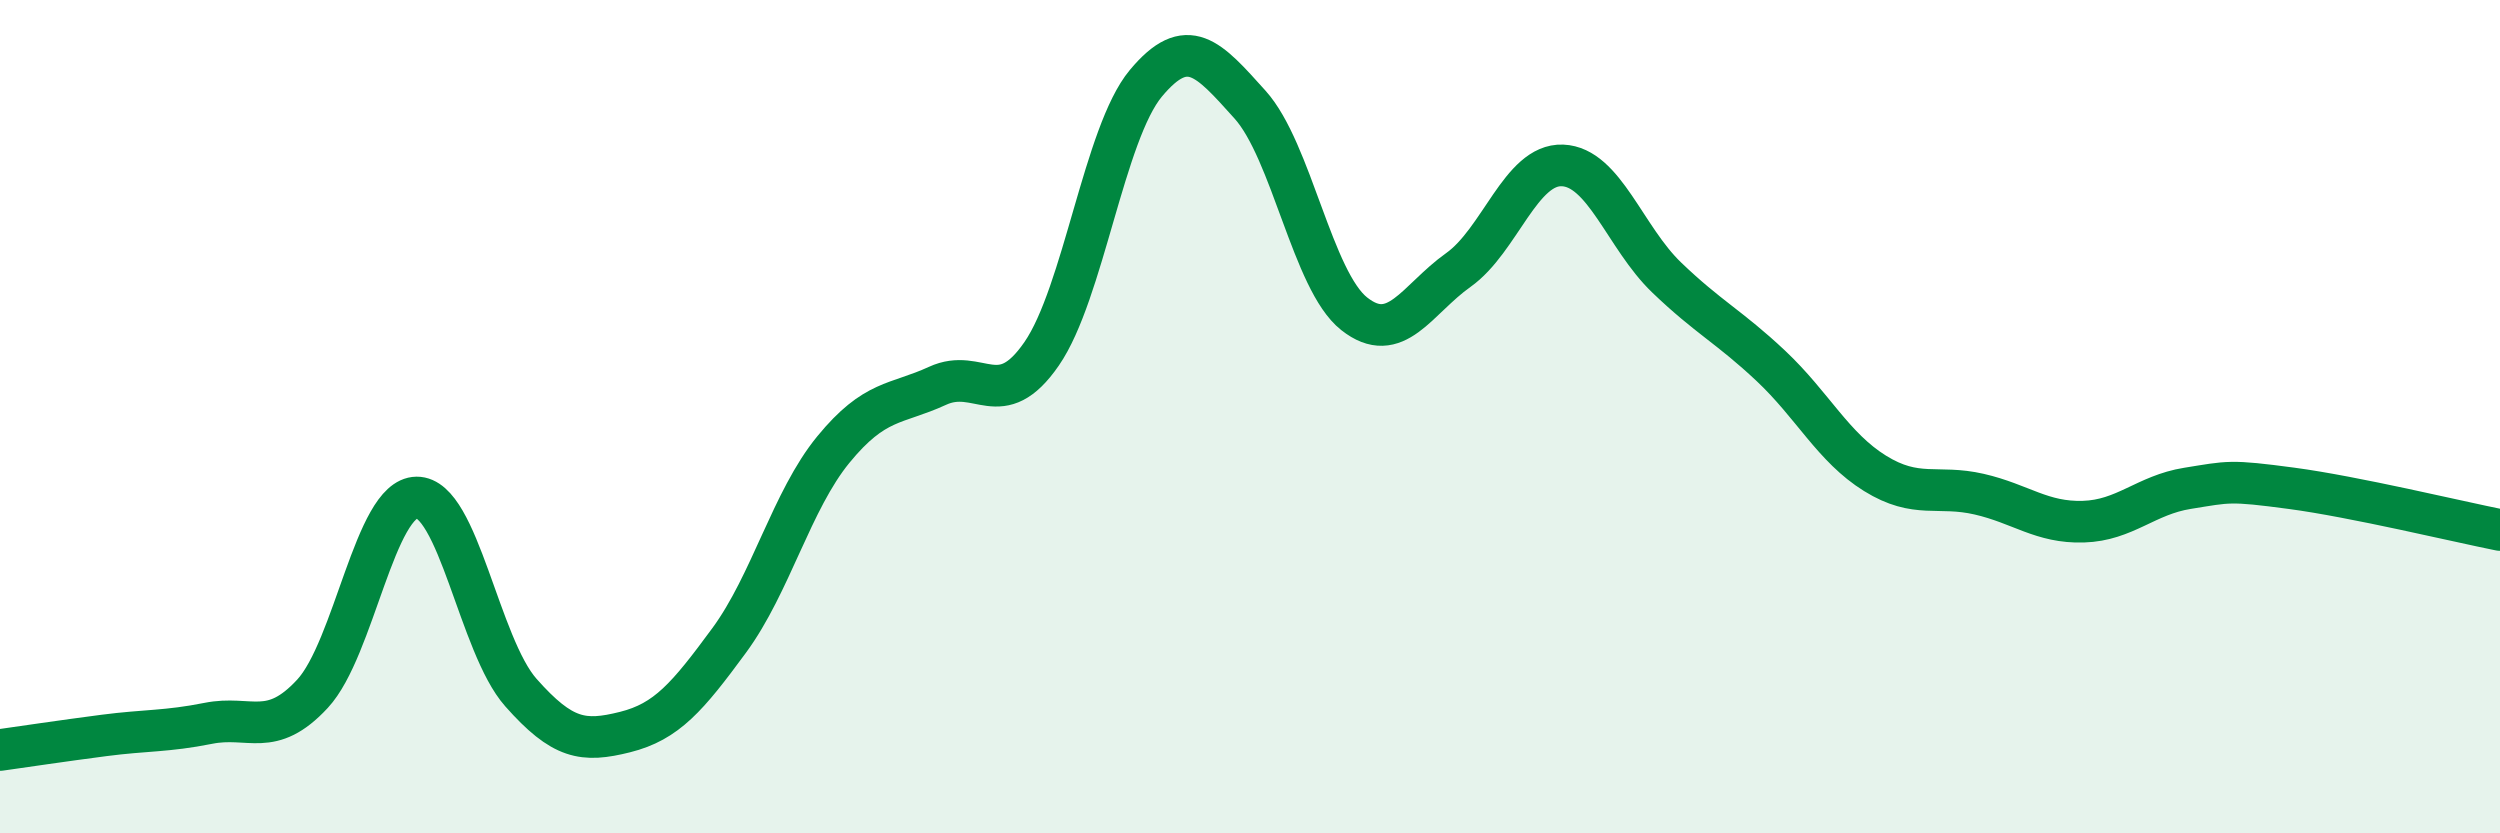 
    <svg width="60" height="20" viewBox="0 0 60 20" xmlns="http://www.w3.org/2000/svg">
      <path
        d="M 0,18 C 0.5,17.93 1.5,17.78 2.5,17.65 C 3.5,17.52 4,17.56 5,17.36 C 6,17.16 6.5,17.73 7.5,16.65 C 8.5,15.57 9,11.95 10,11.94 C 11,11.93 11.5,15.49 12.5,16.62 C 13.5,17.75 14,17.82 15,17.57 C 16,17.32 16.5,16.73 17.5,15.37 C 18.5,14.01 19,12.01 20,10.79 C 21,9.57 21.5,9.72 22.5,9.26 C 23.5,8.8 24,9.94 25,8.49 C 26,7.04 26.5,3.2 27.5,2 C 28.5,0.8 29,1.4 30,2.51 C 31,3.62 31.5,6.74 32.5,7.53 C 33.5,8.32 34,7.19 35,6.48 C 36,5.77 36.5,3.93 37.5,3.97 C 38.5,4.01 39,5.7 40,6.66 C 41,7.62 41.5,7.84 42.5,8.78 C 43.5,9.72 44,10.74 45,11.36 C 46,11.98 46.5,11.63 47.5,11.86 C 48.5,12.09 49,12.55 50,12.52 C 51,12.49 51.5,11.88 52.5,11.72 C 53.5,11.56 53.5,11.52 55,11.72 C 56.5,11.92 59,12.52 60,12.72L60 20L0 20Z"
        fill="#008740"
        opacity="0.1"
        stroke-linecap="round"
        stroke-linejoin="round"
      />
      <path
        d="M 0,18 C 0.5,17.93 1.5,17.78 2.5,17.65 C 3.5,17.52 4,17.56 5,17.36 C 6,17.16 6.5,17.73 7.5,16.65 C 8.5,15.57 9,11.95 10,11.94 C 11,11.93 11.5,15.49 12.5,16.62 C 13.5,17.75 14,17.82 15,17.57 C 16,17.32 16.5,16.73 17.5,15.37 C 18.5,14.01 19,12.01 20,10.79 C 21,9.57 21.5,9.72 22.5,9.26 C 23.5,8.8 24,9.94 25,8.49 C 26,7.04 26.5,3.2 27.5,2 C 28.5,0.8 29,1.4 30,2.51 C 31,3.62 31.5,6.74 32.5,7.53 C 33.5,8.32 34,7.19 35,6.48 C 36,5.77 36.5,3.93 37.5,3.97 C 38.5,4.01 39,5.7 40,6.66 C 41,7.62 41.5,7.84 42.5,8.78 C 43.5,9.72 44,10.74 45,11.36 C 46,11.98 46.5,11.63 47.5,11.86 C 48.5,12.09 49,12.55 50,12.52 C 51,12.49 51.5,11.88 52.5,11.72 C 53.5,11.56 53.5,11.52 55,11.72 C 56.5,11.92 59,12.52 60,12.72"
        stroke="#008740"
        stroke-width="1"
        fill="none"
        stroke-linecap="round"
        stroke-linejoin="round"
      />
    </svg>
  